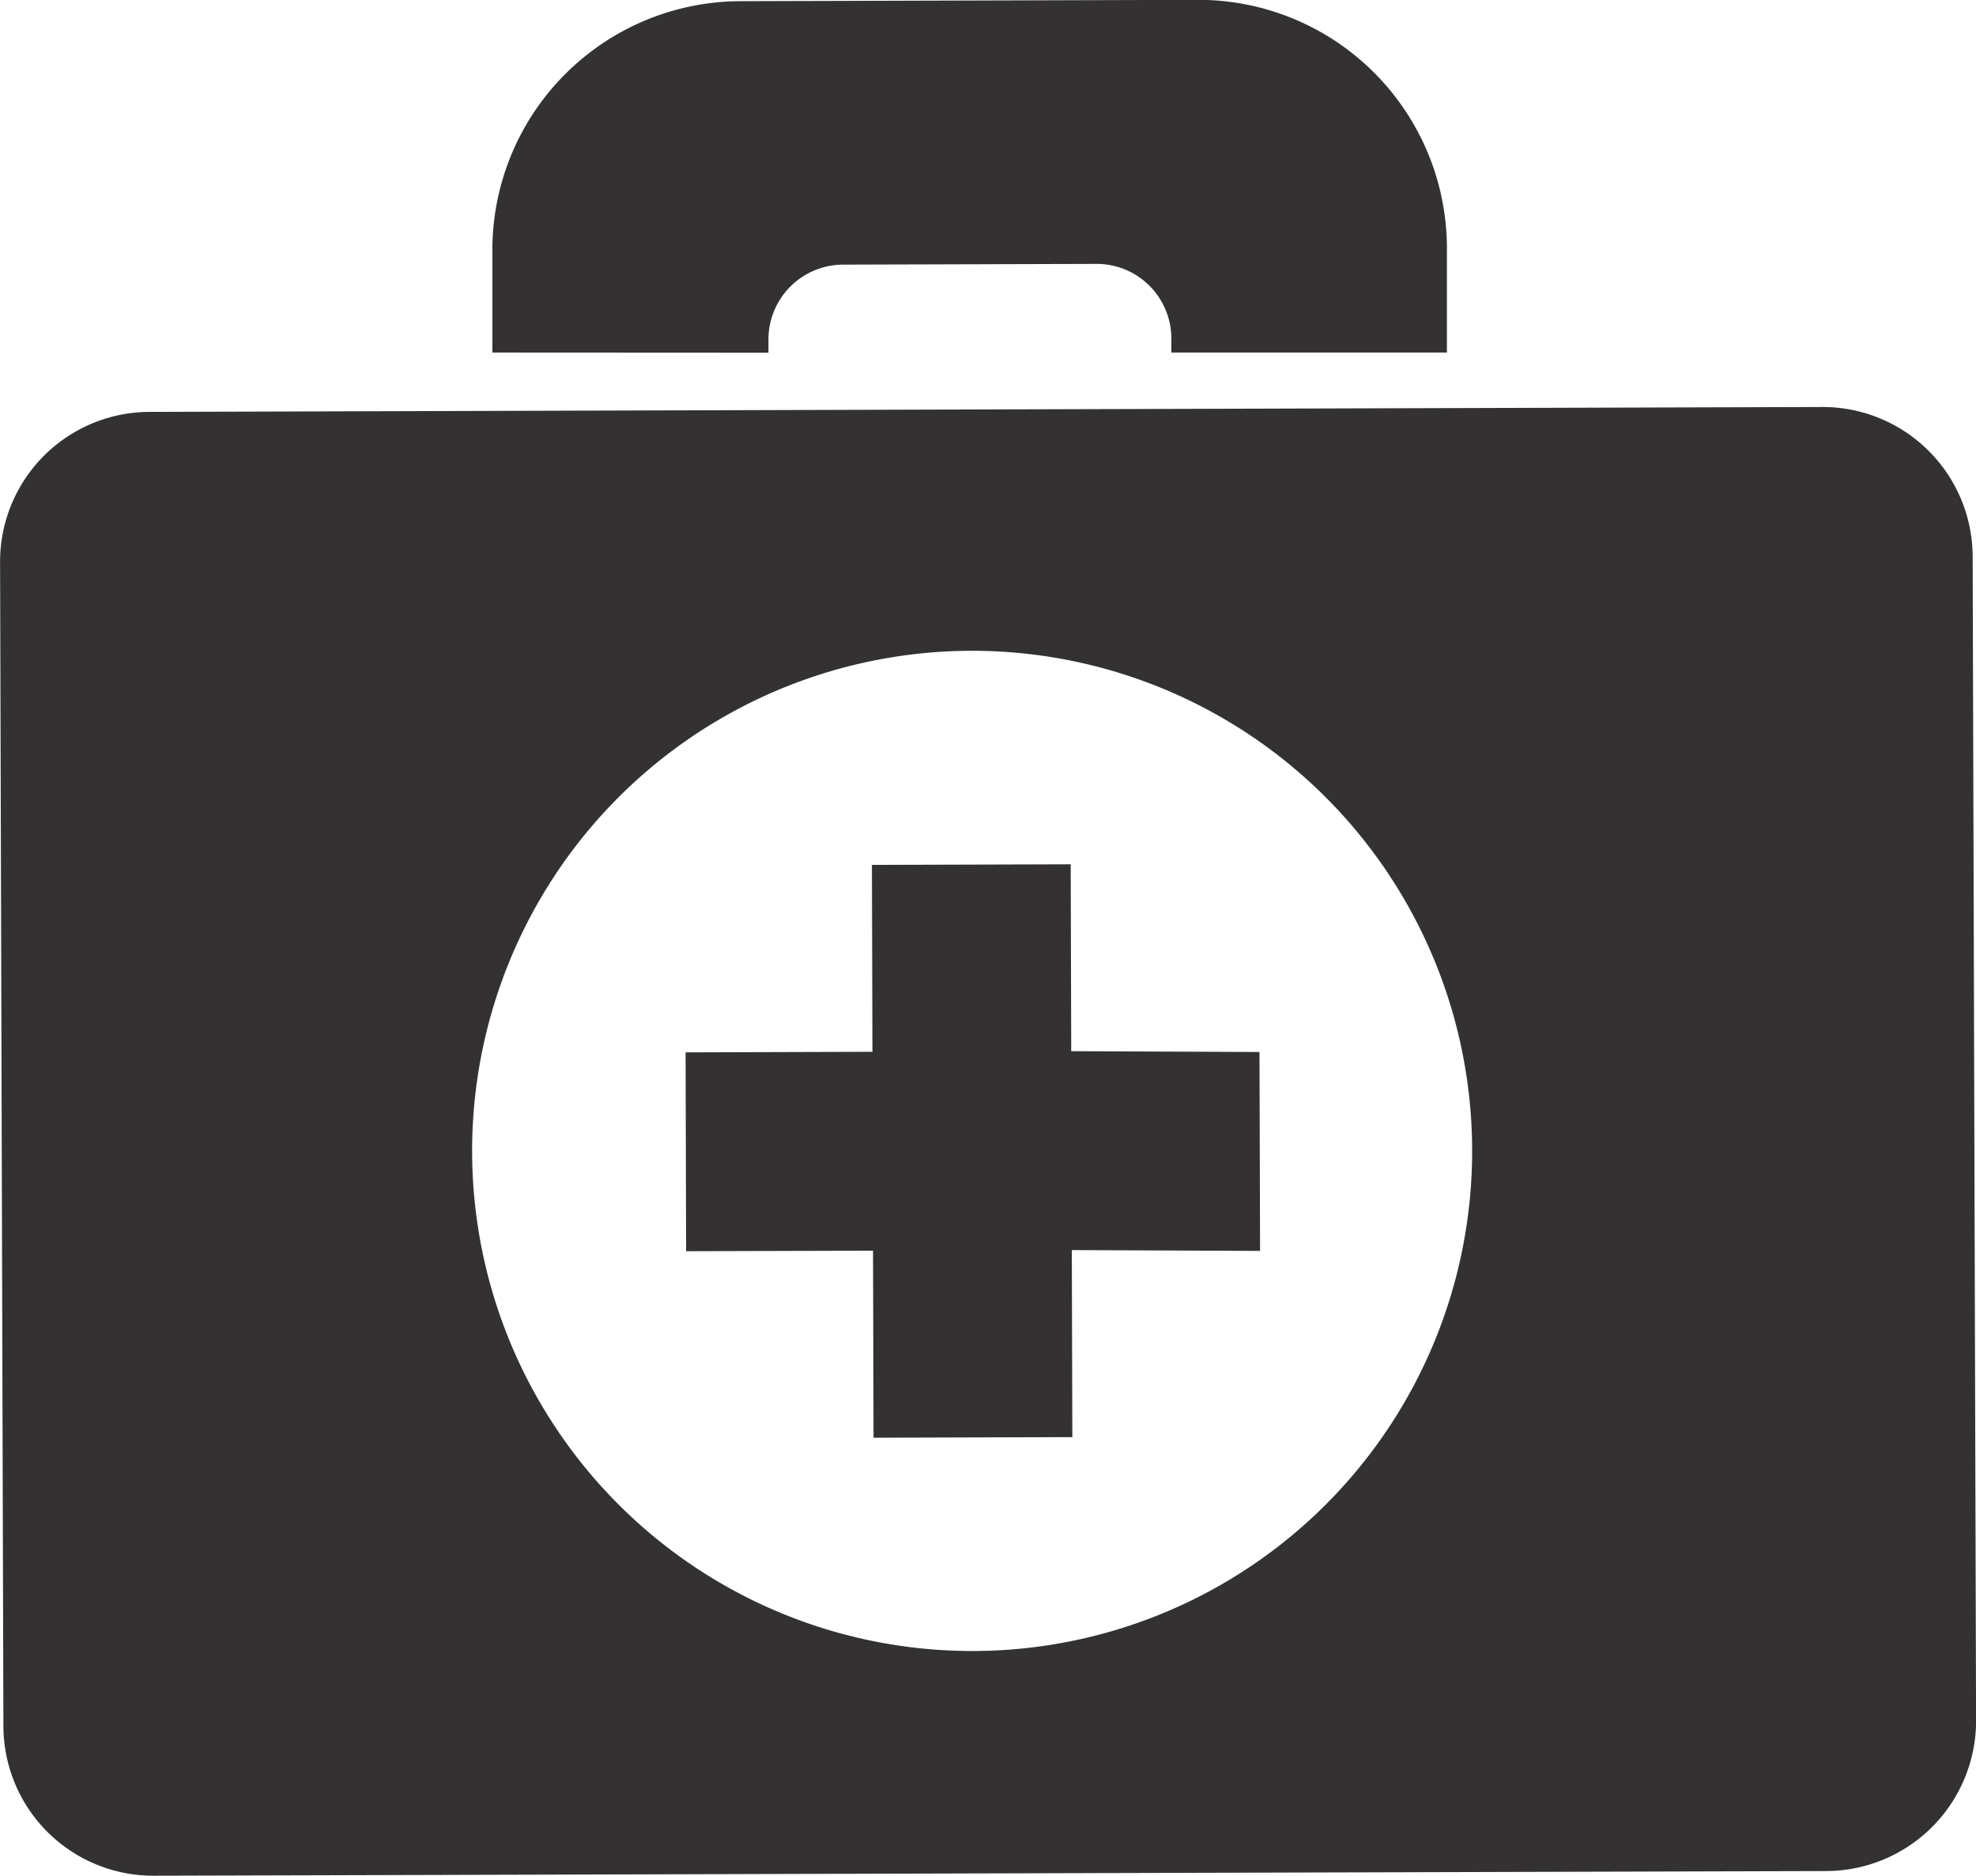 <svg xmlns="http://www.w3.org/2000/svg" width="26.64" height="25.283" viewBox="0 0 26.64 25.283">
  <g id="Group_22" data-name="Group 22" transform="translate(-208.055 -141.877)">
    <path id="Path_50" data-name="Path 50" d="M220.433,146.631v-.179a1.009,1.009,0,0,1,1-1.008l3.425-.01a1.007,1.007,0,0,1,1.007,1v.195h3.715l0-1.412a3.351,3.351,0,0,0-3.361-3.342l-6.163.018a3.354,3.354,0,0,0-3.345,3.363l0,1.373Z" transform="translate(-2.018)" fill="#333132"/>
    <path id="Path_51" data-name="Path 51" d="M227.846,159.6l-2.538-.011-.007-2.519-2.68.008.007,2.519-2.519.008.007,2.68,2.52-.007.007,2.521,2.68-.008-.007-2.521,2.538.011Z" transform="translate(-2.811 -3.543)" fill="#333132"/>
    <path id="Path_52" data-name="Path 52" d="M232.623,149.032l-22.552.066a2.019,2.019,0,0,0-2.015,2.027l.045,15.689a2.021,2.021,0,0,0,2.028,2.015l22.552-.063a2.026,2.026,0,0,0,2.015-2.03l-.046-15.688A2.022,2.022,0,0,0,232.623,149.032ZM221.18,165.8a6.741,6.741,0,1,1,6.722-6.759A6.738,6.738,0,0,1,221.18,165.8Z" transform="translate(0 -1.669)" fill="#333132"/>
  </g>
</svg>
